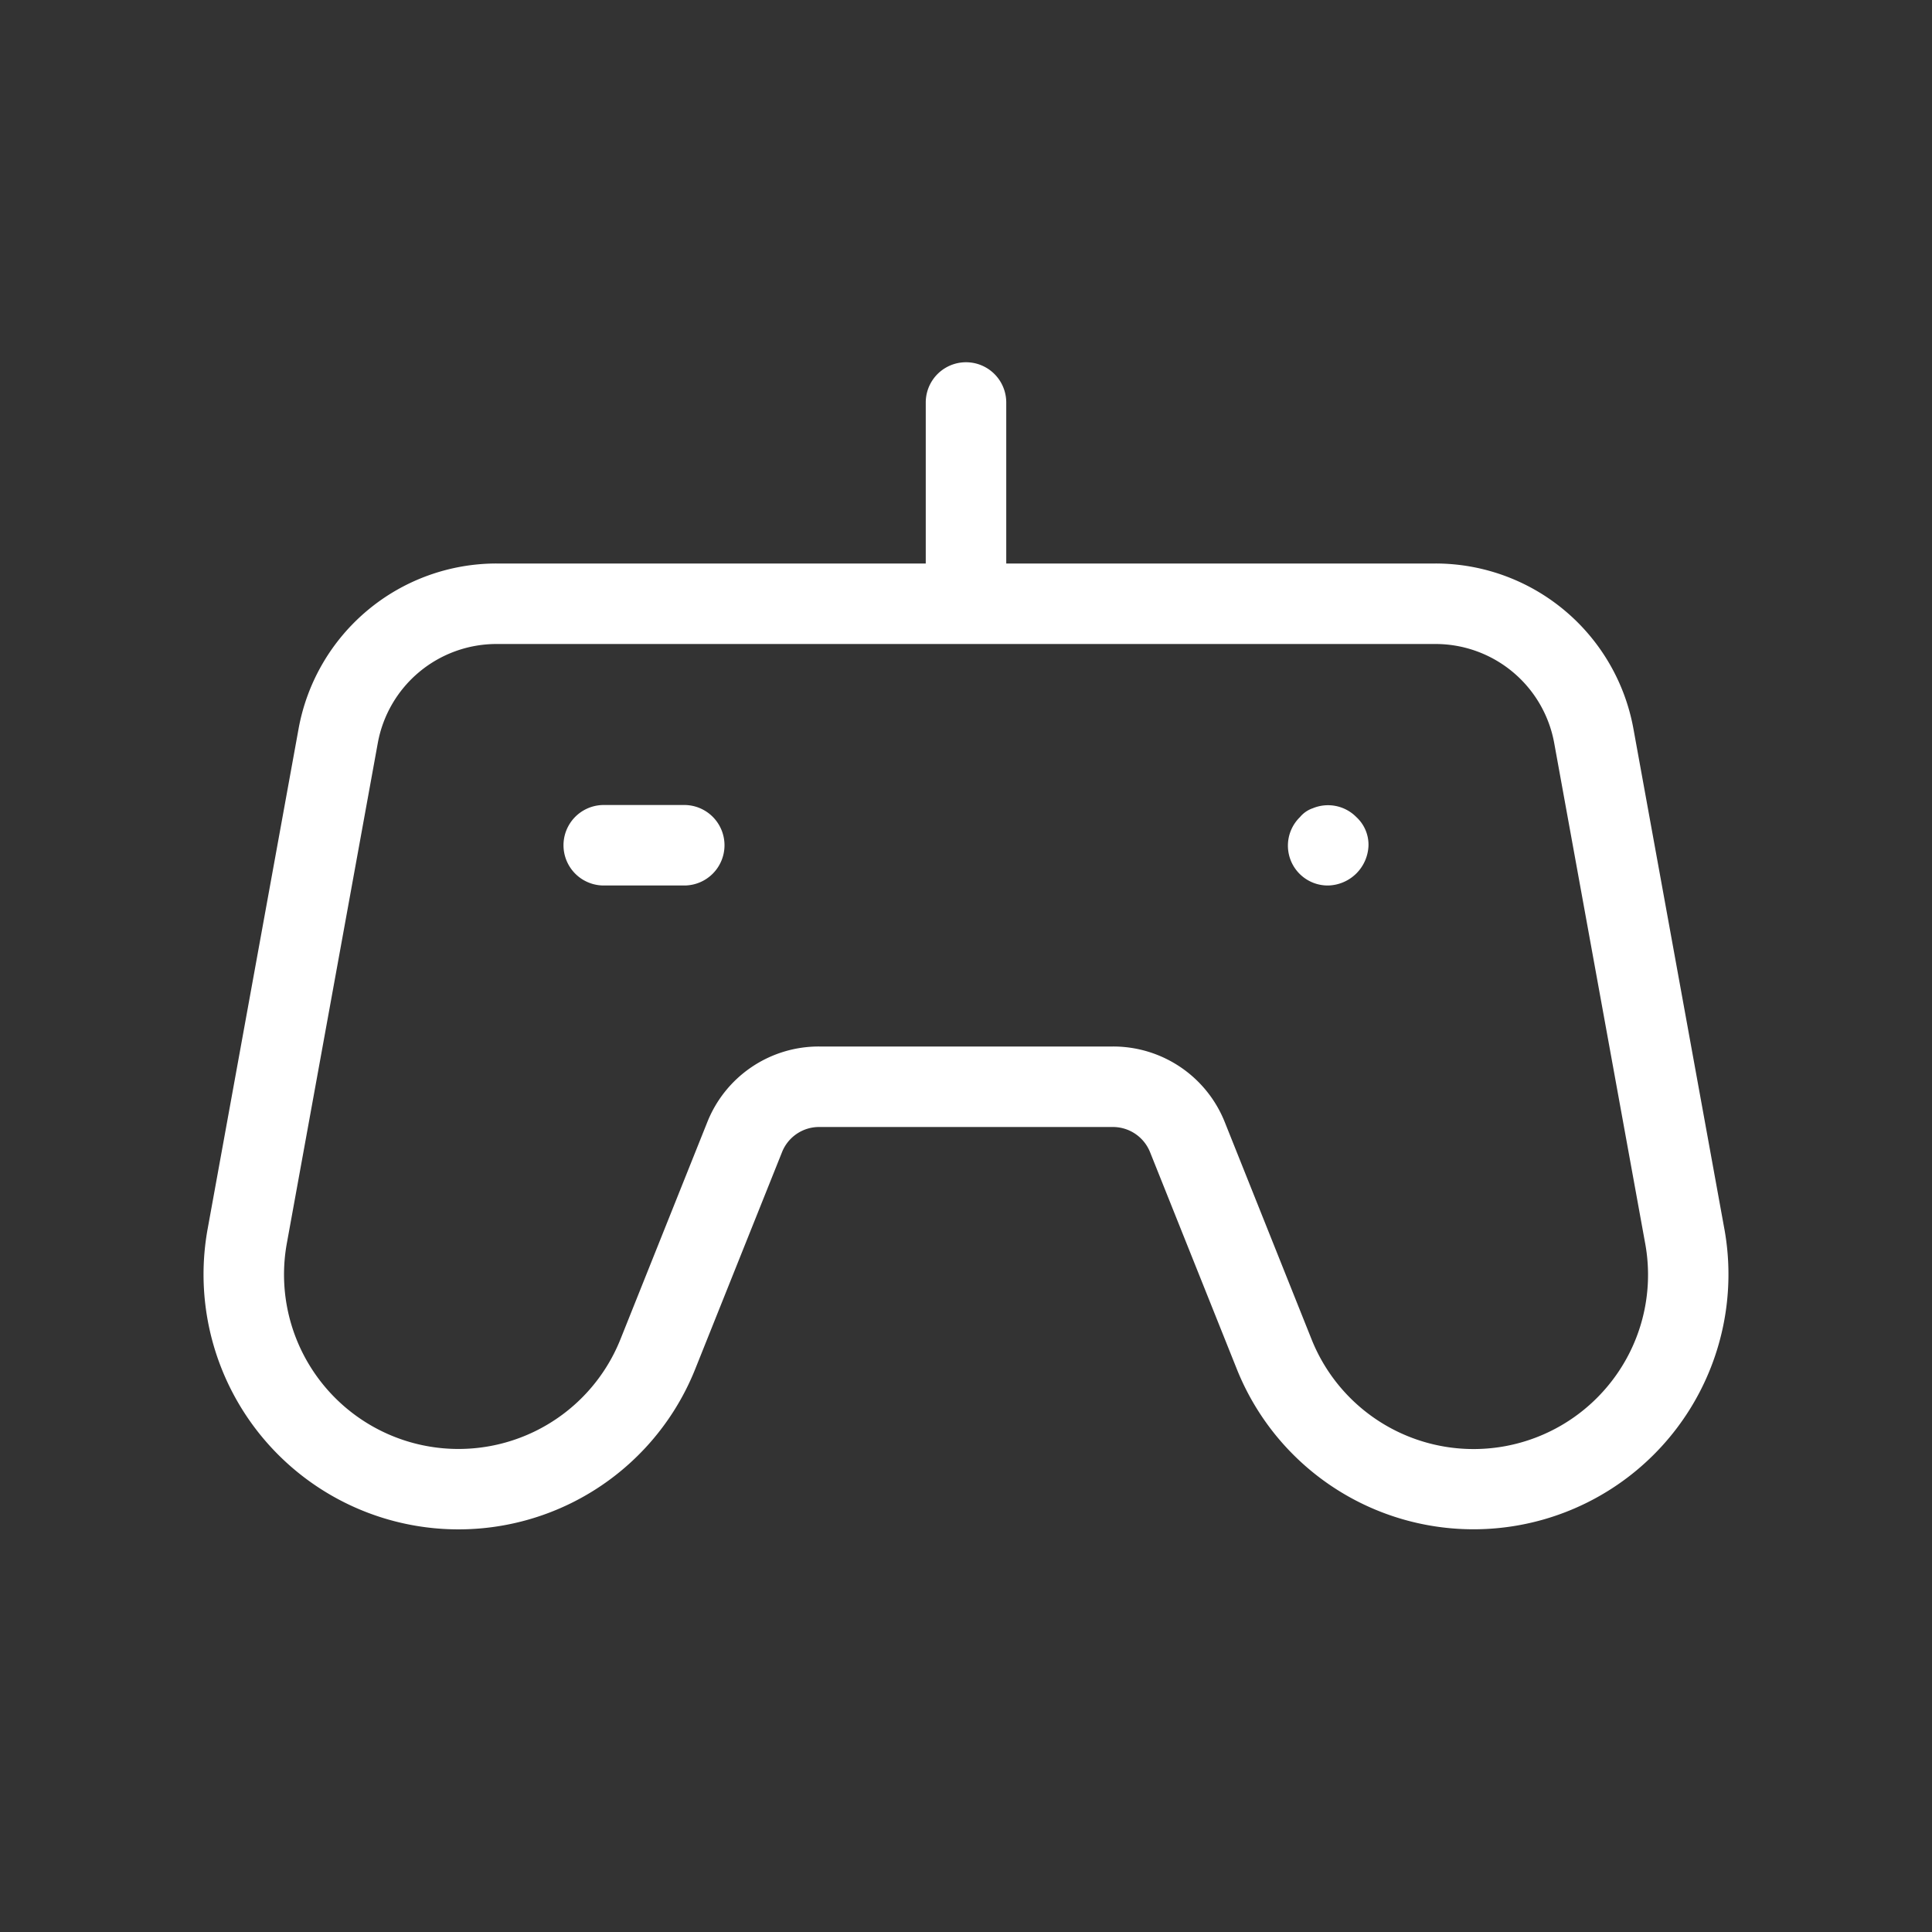 <svg viewBox="0 0 24 24" xmlns="http://www.w3.org/2000/svg"><rect x="0" y="0" width="24" height="24" fill="#333333" stroke="none"/><g id="games"><path d="M17,10.5a.514.514,0,0,1-.5.5.495.495,0,0,1-.351-.85.357.357,0,0,1,.16-.11.494.494,0,0,1,.54.11A.467.467,0,0,1,17,10.5Z" fill="#ffffff" opacity="1" original-fill="#00ada4"></path><path d="M9,10.5a.5.5,0,0,1-.5.5h-1a.5.5,0,0,1,0-1h1A.5.5,0,0,1,9,10.5Z" fill="#ffffff" opacity="1" original-fill="#00ada4"></path><path d="M21.421,15.268l-1.13-6.215A2.5,2.5,0,0,0,17.831,7H12.5V5a.5.5,0,0,0-1,0V7H6.169a2.5,2.5,0,0,0-2.46,2.053l-1.13,6.215a3.167,3.167,0,0,0,6.056,1.742l1.079-2.696A.495.495,0,0,1,10.177,14h3.646a.497.497,0,0,1,.464.314l1.078,2.695a3.167,3.167,0,0,0,6.056-1.742Zm-1.452,1.954a2.167,2.167,0,0,1-3.676-.584l-1.077-2.695A1.492,1.492,0,0,0,13.823,13H10.177a1.49,1.49,0,0,0-1.392.943L7.707,16.638a2.167,2.167,0,0,1-4.144-1.192l1.13-6.215A1.499,1.499,0,0,1,6.169,8H17.831a1.499,1.499,0,0,1,1.476,1.231l1.13,6.215A2.159,2.159,0,0,1,19.969,17.222Z" fill="#ffffff" opacity="1" original-fill="#00ada4"></path></g></svg>